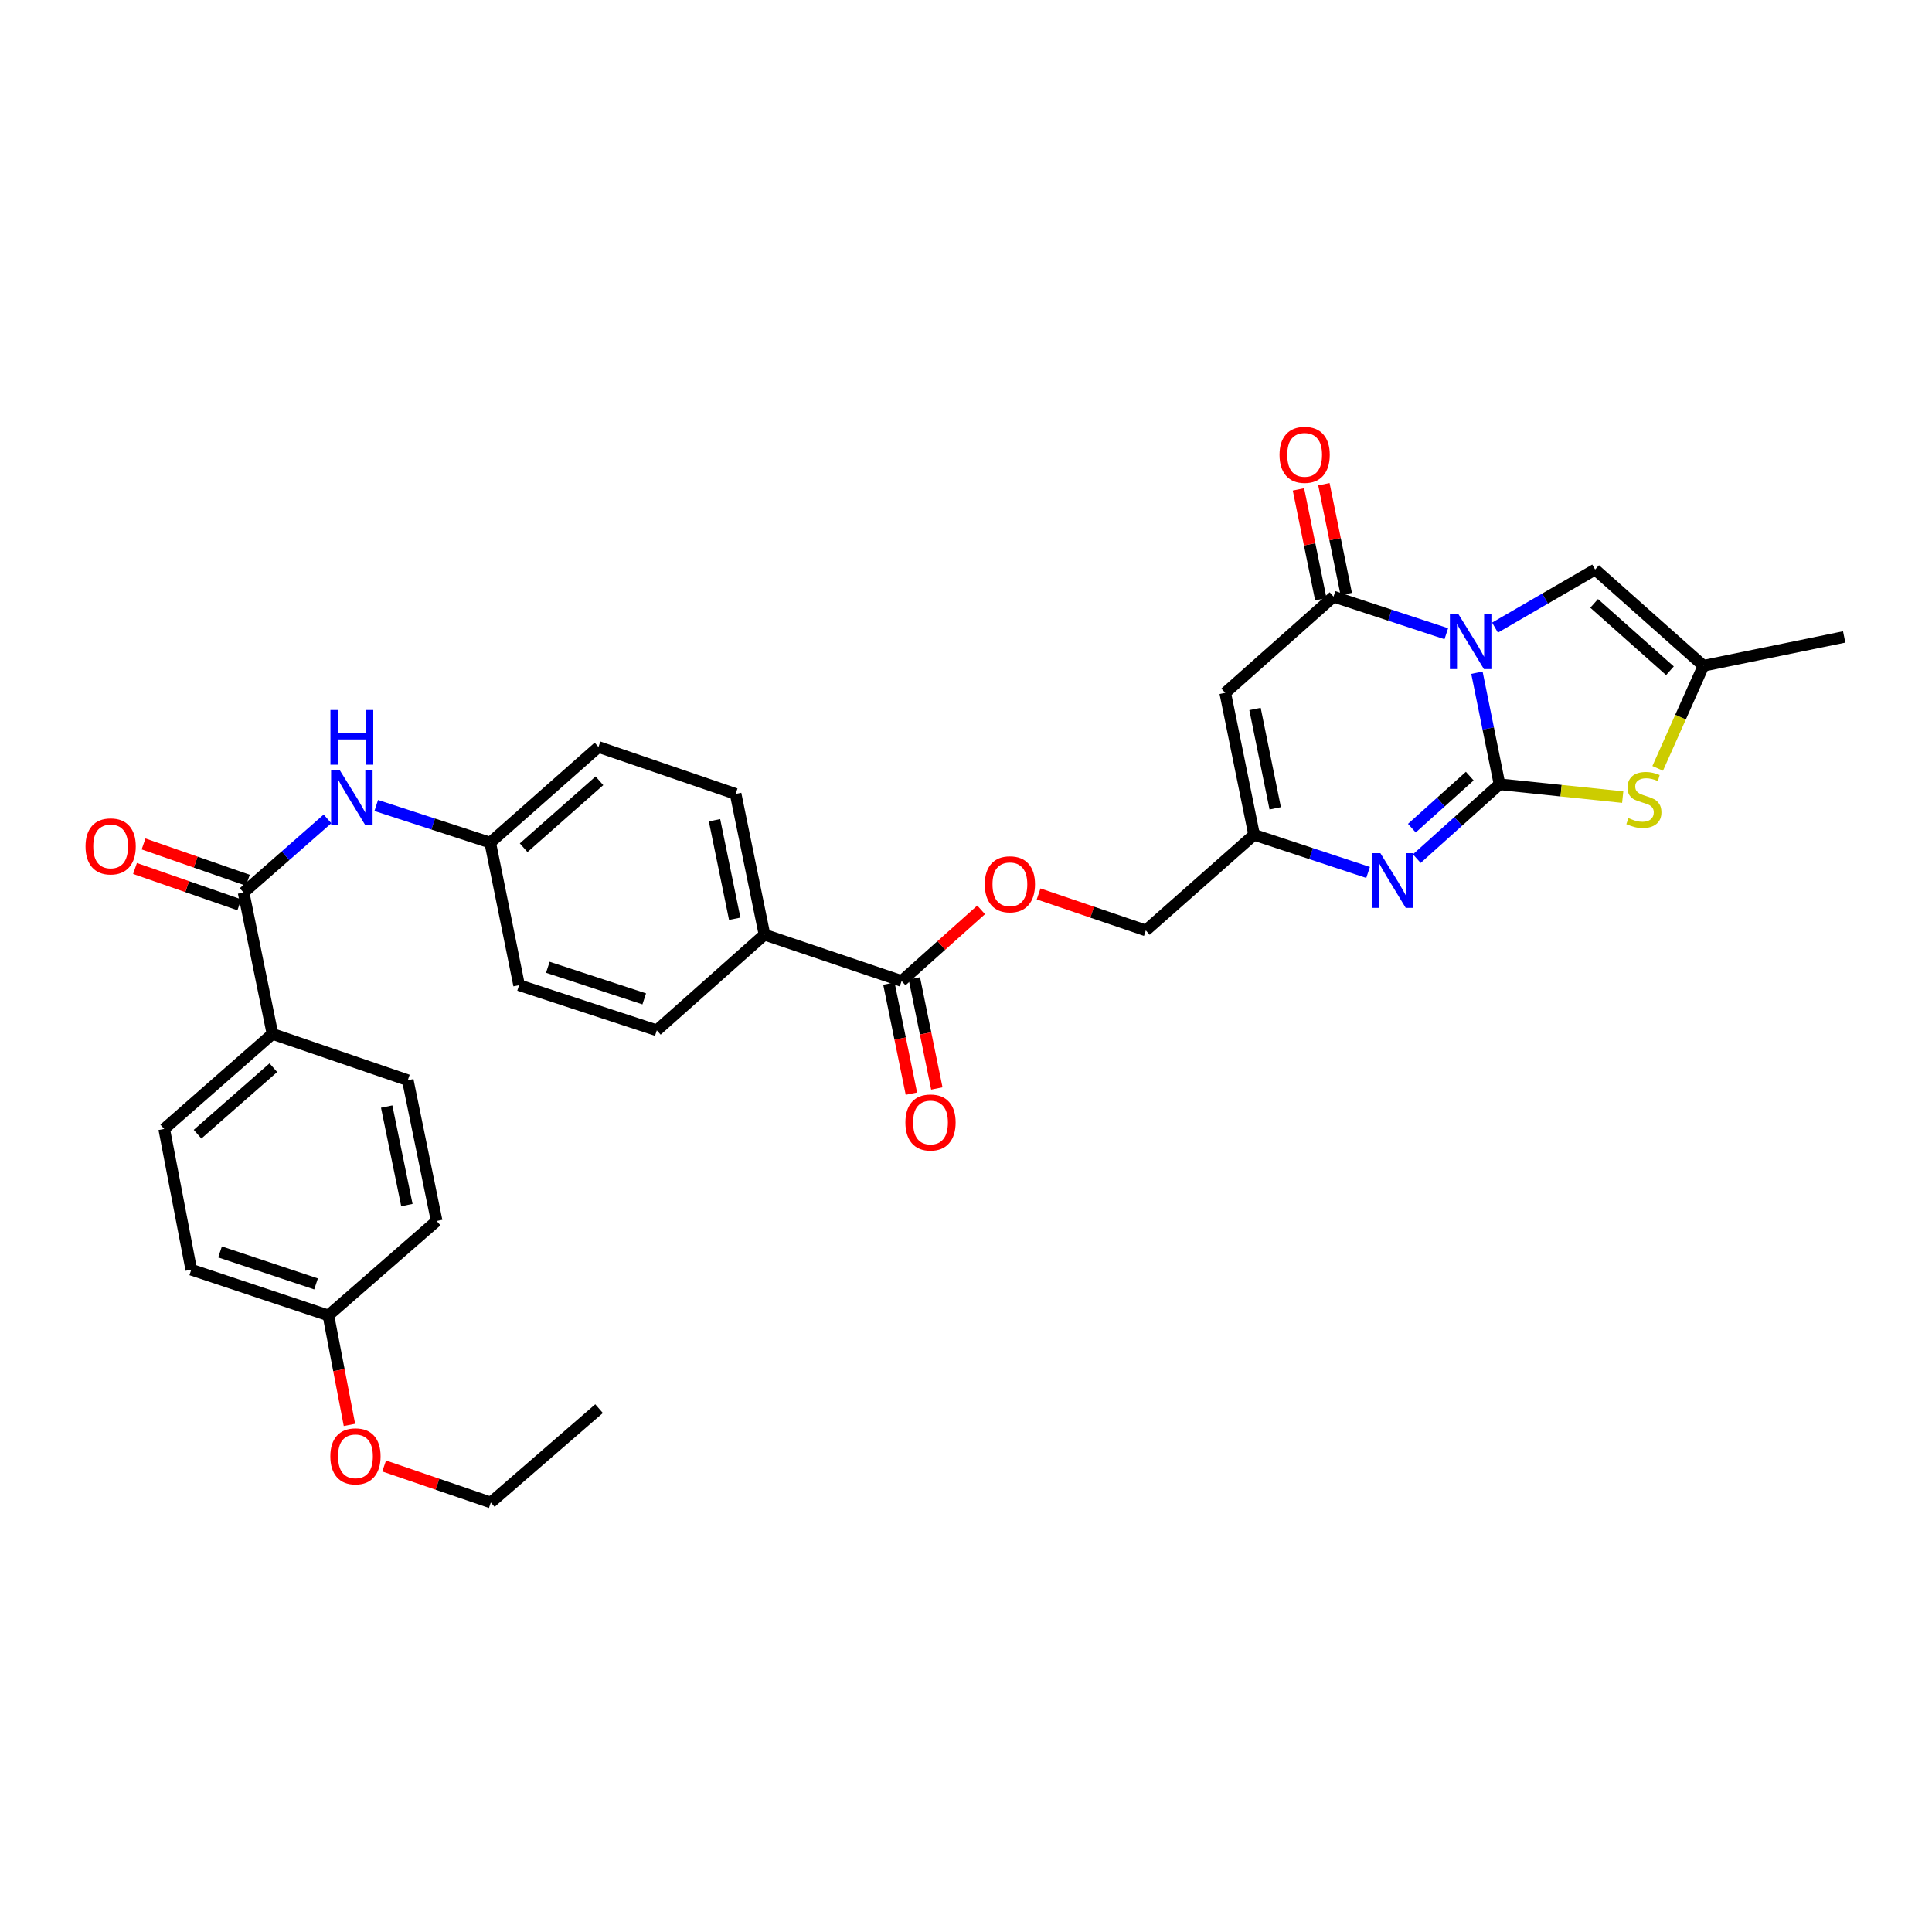 <?xml version='1.0' encoding='iso-8859-1'?>
<svg version='1.1' baseProfile='full'
              xmlns='http://www.w3.org/2000/svg'
                      xmlns:rdkit='http://www.rdkit.org/xml'
                      xmlns:xlink='http://www.w3.org/1999/xlink'
                  xml:space='preserve'
width='1000px' height='1000px' viewBox='0 0 1000 1000'>
<!-- END OF HEADER -->
<rect style='opacity:1.0;fill:#FFFFFF;stroke:none' width='1000' height='1000' x='0' y='0'> </rect>
<path class='bond-0' d='M 764.458,348.197 L 770.305,377.069' style='fill:none;fill-rule:evenodd;stroke:#0000FF;stroke-width:6px;stroke-linecap:butt;stroke-linejoin:miter;stroke-opacity:1' />
<path class='bond-0' d='M 770.305,377.069 L 776.152,405.941' style='fill:none;fill-rule:evenodd;stroke:#000000;stroke-width:6px;stroke-linecap:butt;stroke-linejoin:miter;stroke-opacity:1' />
<path class='bond-1' d='M 748.601,328.008 L 719.416,318.409' style='fill:none;fill-rule:evenodd;stroke:#0000FF;stroke-width:6px;stroke-linecap:butt;stroke-linejoin:miter;stroke-opacity:1' />
<path class='bond-1' d='M 719.416,318.409 L 690.231,308.81' style='fill:none;fill-rule:evenodd;stroke:#000000;stroke-width:6px;stroke-linecap:butt;stroke-linejoin:miter;stroke-opacity:1' />
<path class='bond-5' d='M 773.811,324.848 L 799.728,309.82' style='fill:none;fill-rule:evenodd;stroke:#0000FF;stroke-width:6px;stroke-linecap:butt;stroke-linejoin:miter;stroke-opacity:1' />
<path class='bond-5' d='M 799.728,309.82 L 825.644,294.792' style='fill:none;fill-rule:evenodd;stroke:#000000;stroke-width:6px;stroke-linecap:butt;stroke-linejoin:miter;stroke-opacity:1' />
<path class='bond-2' d='M 776.152,405.941 L 754.747,425.183' style='fill:none;fill-rule:evenodd;stroke:#000000;stroke-width:6px;stroke-linecap:butt;stroke-linejoin:miter;stroke-opacity:1' />
<path class='bond-2' d='M 754.747,425.183 L 733.341,444.425' style='fill:none;fill-rule:evenodd;stroke:#0000FF;stroke-width:6px;stroke-linecap:butt;stroke-linejoin:miter;stroke-opacity:1' />
<path class='bond-2' d='M 760.744,401.716 L 745.76,415.186' style='fill:none;fill-rule:evenodd;stroke:#000000;stroke-width:6px;stroke-linecap:butt;stroke-linejoin:miter;stroke-opacity:1' />
<path class='bond-2' d='M 745.76,415.186 L 730.776,428.655' style='fill:none;fill-rule:evenodd;stroke:#0000FF;stroke-width:6px;stroke-linecap:butt;stroke-linejoin:miter;stroke-opacity:1' />
<path class='bond-4' d='M 776.152,405.941 L 808.033,409.261' style='fill:none;fill-rule:evenodd;stroke:#000000;stroke-width:6px;stroke-linecap:butt;stroke-linejoin:miter;stroke-opacity:1' />
<path class='bond-4' d='M 808.033,409.261 L 839.914,412.582' style='fill:none;fill-rule:evenodd;stroke:#CCCC00;stroke-width:6px;stroke-linecap:butt;stroke-linejoin:miter;stroke-opacity:1' />
<path class='bond-3' d='M 690.231,308.81 L 634.174,358.623' style='fill:none;fill-rule:evenodd;stroke:#000000;stroke-width:6px;stroke-linecap:butt;stroke-linejoin:miter;stroke-opacity:1' />
<path class='bond-13' d='M 696.817,307.469 L 691.034,279.051' style='fill:none;fill-rule:evenodd;stroke:#000000;stroke-width:6px;stroke-linecap:butt;stroke-linejoin:miter;stroke-opacity:1' />
<path class='bond-13' d='M 691.034,279.051 L 685.251,250.632' style='fill:none;fill-rule:evenodd;stroke:#FF0000;stroke-width:6px;stroke-linecap:butt;stroke-linejoin:miter;stroke-opacity:1' />
<path class='bond-13' d='M 683.644,310.15 L 677.861,281.731' style='fill:none;fill-rule:evenodd;stroke:#000000;stroke-width:6px;stroke-linecap:butt;stroke-linejoin:miter;stroke-opacity:1' />
<path class='bond-13' d='M 677.861,281.731 L 672.078,253.312' style='fill:none;fill-rule:evenodd;stroke:#FF0000;stroke-width:6px;stroke-linecap:butt;stroke-linejoin:miter;stroke-opacity:1' />
<path class='bond-33' d='M 708.113,451.582 L 678.616,441.835' style='fill:none;fill-rule:evenodd;stroke:#0000FF;stroke-width:6px;stroke-linecap:butt;stroke-linejoin:miter;stroke-opacity:1' />
<path class='bond-33' d='M 678.616,441.835 L 649.118,432.087' style='fill:none;fill-rule:evenodd;stroke:#000000;stroke-width:6px;stroke-linecap:butt;stroke-linejoin:miter;stroke-opacity:1' />
<path class='bond-6' d='M 634.174,358.623 L 649.118,432.087' style='fill:none;fill-rule:evenodd;stroke:#000000;stroke-width:6px;stroke-linecap:butt;stroke-linejoin:miter;stroke-opacity:1' />
<path class='bond-6' d='M 649.589,366.963 L 660.05,418.388' style='fill:none;fill-rule:evenodd;stroke:#000000;stroke-width:6px;stroke-linecap:butt;stroke-linejoin:miter;stroke-opacity:1' />
<path class='bond-32' d='M 858.014,397.711 L 869.857,371.158' style='fill:none;fill-rule:evenodd;stroke:#CCCC00;stroke-width:6px;stroke-linecap:butt;stroke-linejoin:miter;stroke-opacity:1' />
<path class='bond-32' d='M 869.857,371.158 L 881.701,344.605' style='fill:none;fill-rule:evenodd;stroke:#000000;stroke-width:6px;stroke-linecap:butt;stroke-linejoin:miter;stroke-opacity:1' />
<path class='bond-8' d='M 825.644,294.792 L 881.701,344.605' style='fill:none;fill-rule:evenodd;stroke:#000000;stroke-width:6px;stroke-linecap:butt;stroke-linejoin:miter;stroke-opacity:1' />
<path class='bond-8' d='M 825.123,312.312 L 864.363,347.181' style='fill:none;fill-rule:evenodd;stroke:#000000;stroke-width:6px;stroke-linecap:butt;stroke-linejoin:miter;stroke-opacity:1' />
<path class='bond-17' d='M 649.118,432.087 L 593.084,481.594' style='fill:none;fill-rule:evenodd;stroke:#000000;stroke-width:6px;stroke-linecap:butt;stroke-linejoin:miter;stroke-opacity:1' />
<path class='bond-7' d='M 126.083,461.983 L 147.798,442.922' style='fill:none;fill-rule:evenodd;stroke:#000000;stroke-width:6px;stroke-linecap:butt;stroke-linejoin:miter;stroke-opacity:1' />
<path class='bond-7' d='M 147.798,442.922 L 169.513,423.861' style='fill:none;fill-rule:evenodd;stroke:#0000FF;stroke-width:6px;stroke-linecap:butt;stroke-linejoin:miter;stroke-opacity:1' />
<path class='bond-11' d='M 126.083,461.983 L 141.027,535.149' style='fill:none;fill-rule:evenodd;stroke:#000000;stroke-width:6px;stroke-linecap:butt;stroke-linejoin:miter;stroke-opacity:1' />
<path class='bond-15' d='M 128.293,455.635 L 101.298,446.233' style='fill:none;fill-rule:evenodd;stroke:#000000;stroke-width:6px;stroke-linecap:butt;stroke-linejoin:miter;stroke-opacity:1' />
<path class='bond-15' d='M 101.298,446.233 L 74.303,436.832' style='fill:none;fill-rule:evenodd;stroke:#FF0000;stroke-width:6px;stroke-linecap:butt;stroke-linejoin:miter;stroke-opacity:1' />
<path class='bond-15' d='M 123.872,468.33 L 96.877,458.928' style='fill:none;fill-rule:evenodd;stroke:#000000;stroke-width:6px;stroke-linecap:butt;stroke-linejoin:miter;stroke-opacity:1' />
<path class='bond-15' d='M 96.877,458.928 L 69.882,449.527' style='fill:none;fill-rule:evenodd;stroke:#FF0000;stroke-width:6px;stroke-linecap:butt;stroke-linejoin:miter;stroke-opacity:1' />
<path class='bond-29' d='M 881.701,344.605 L 954.545,329.676' style='fill:none;fill-rule:evenodd;stroke:#000000;stroke-width:6px;stroke-linecap:butt;stroke-linejoin:miter;stroke-opacity:1' />
<path class='bond-9' d='M 466.678,507.755 L 487.259,489.349' style='fill:none;fill-rule:evenodd;stroke:#000000;stroke-width:6px;stroke-linecap:butt;stroke-linejoin:miter;stroke-opacity:1' />
<path class='bond-9' d='M 487.259,489.349 L 507.839,470.943' style='fill:none;fill-rule:evenodd;stroke:#FF0000;stroke-width:6px;stroke-linecap:butt;stroke-linejoin:miter;stroke-opacity:1' />
<path class='bond-12' d='M 466.678,507.755 L 395.7,483.782' style='fill:none;fill-rule:evenodd;stroke:#000000;stroke-width:6px;stroke-linecap:butt;stroke-linejoin:miter;stroke-opacity:1' />
<path class='bond-16' d='M 460.092,509.101 L 465.914,537.587' style='fill:none;fill-rule:evenodd;stroke:#000000;stroke-width:6px;stroke-linecap:butt;stroke-linejoin:miter;stroke-opacity:1' />
<path class='bond-16' d='M 465.914,537.587 L 471.736,566.073' style='fill:none;fill-rule:evenodd;stroke:#FF0000;stroke-width:6px;stroke-linecap:butt;stroke-linejoin:miter;stroke-opacity:1' />
<path class='bond-16' d='M 473.263,506.409 L 479.085,534.895' style='fill:none;fill-rule:evenodd;stroke:#000000;stroke-width:6px;stroke-linecap:butt;stroke-linejoin:miter;stroke-opacity:1' />
<path class='bond-16' d='M 479.085,534.895 L 484.906,563.381' style='fill:none;fill-rule:evenodd;stroke:#FF0000;stroke-width:6px;stroke-linecap:butt;stroke-linejoin:miter;stroke-opacity:1' />
<path class='bond-10' d='M 194.74,416.912 L 224.235,426.527' style='fill:none;fill-rule:evenodd;stroke:#0000FF;stroke-width:6px;stroke-linecap:butt;stroke-linejoin:miter;stroke-opacity:1' />
<path class='bond-10' d='M 224.235,426.527 L 253.729,436.143' style='fill:none;fill-rule:evenodd;stroke:#000000;stroke-width:6px;stroke-linecap:butt;stroke-linejoin:miter;stroke-opacity:1' />
<path class='bond-18' d='M 141.027,535.149 L 84.985,584.334' style='fill:none;fill-rule:evenodd;stroke:#000000;stroke-width:6px;stroke-linecap:butt;stroke-linejoin:miter;stroke-opacity:1' />
<path class='bond-18' d='M 141.488,552.63 L 102.259,587.06' style='fill:none;fill-rule:evenodd;stroke:#000000;stroke-width:6px;stroke-linecap:butt;stroke-linejoin:miter;stroke-opacity:1' />
<path class='bond-19' d='M 141.027,535.149 L 211.071,559.121' style='fill:none;fill-rule:evenodd;stroke:#000000;stroke-width:6px;stroke-linecap:butt;stroke-linejoin:miter;stroke-opacity:1' />
<path class='bond-21' d='M 395.7,483.782 L 380.756,410.937' style='fill:none;fill-rule:evenodd;stroke:#000000;stroke-width:6px;stroke-linecap:butt;stroke-linejoin:miter;stroke-opacity:1' />
<path class='bond-21' d='M 380.29,475.557 L 369.829,424.566' style='fill:none;fill-rule:evenodd;stroke:#000000;stroke-width:6px;stroke-linecap:butt;stroke-linejoin:miter;stroke-opacity:1' />
<path class='bond-22' d='M 395.7,483.782 L 339.965,533.289' style='fill:none;fill-rule:evenodd;stroke:#000000;stroke-width:6px;stroke-linecap:butt;stroke-linejoin:miter;stroke-opacity:1' />
<path class='bond-14' d='M 537.577,462.695 L 565.331,472.145' style='fill:none;fill-rule:evenodd;stroke:#FF0000;stroke-width:6px;stroke-linecap:butt;stroke-linejoin:miter;stroke-opacity:1' />
<path class='bond-14' d='M 565.331,472.145 L 593.084,481.594' style='fill:none;fill-rule:evenodd;stroke:#000000;stroke-width:6px;stroke-linecap:butt;stroke-linejoin:miter;stroke-opacity:1' />
<path class='bond-26' d='M 84.985,584.334 L 98.996,657.194' style='fill:none;fill-rule:evenodd;stroke:#000000;stroke-width:6px;stroke-linecap:butt;stroke-linejoin:miter;stroke-opacity:1' />
<path class='bond-27' d='M 211.071,559.121 L 226.015,631.974' style='fill:none;fill-rule:evenodd;stroke:#000000;stroke-width:6px;stroke-linecap:butt;stroke-linejoin:miter;stroke-opacity:1' />
<path class='bond-27' d='M 200.144,572.751 L 210.605,623.747' style='fill:none;fill-rule:evenodd;stroke:#000000;stroke-width:6px;stroke-linecap:butt;stroke-linejoin:miter;stroke-opacity:1' />
<path class='bond-20' d='M 253.729,436.143 L 268.681,509.928' style='fill:none;fill-rule:evenodd;stroke:#000000;stroke-width:6px;stroke-linecap:butt;stroke-linejoin:miter;stroke-opacity:1' />
<path class='bond-34' d='M 253.729,436.143 L 309.771,386.636' style='fill:none;fill-rule:evenodd;stroke:#000000;stroke-width:6px;stroke-linecap:butt;stroke-linejoin:miter;stroke-opacity:1' />
<path class='bond-34' d='M 271.035,438.791 L 310.264,404.137' style='fill:none;fill-rule:evenodd;stroke:#000000;stroke-width:6px;stroke-linecap:butt;stroke-linejoin:miter;stroke-opacity:1' />
<path class='bond-24' d='M 380.756,410.937 L 309.771,386.636' style='fill:none;fill-rule:evenodd;stroke:#000000;stroke-width:6px;stroke-linecap:butt;stroke-linejoin:miter;stroke-opacity:1' />
<path class='bond-25' d='M 339.965,533.289 L 268.681,509.928' style='fill:none;fill-rule:evenodd;stroke:#000000;stroke-width:6px;stroke-linecap:butt;stroke-linejoin:miter;stroke-opacity:1' />
<path class='bond-25' d='M 333.458,517.011 L 283.56,500.658' style='fill:none;fill-rule:evenodd;stroke:#000000;stroke-width:6px;stroke-linecap:butt;stroke-linejoin:miter;stroke-opacity:1' />
<path class='bond-23' d='M 169.973,680.861 L 226.015,631.974' style='fill:none;fill-rule:evenodd;stroke:#000000;stroke-width:6px;stroke-linecap:butt;stroke-linejoin:miter;stroke-opacity:1' />
<path class='bond-28' d='M 169.973,680.861 L 175.423,709.196' style='fill:none;fill-rule:evenodd;stroke:#000000;stroke-width:6px;stroke-linecap:butt;stroke-linejoin:miter;stroke-opacity:1' />
<path class='bond-28' d='M 175.423,709.196 L 180.873,737.531' style='fill:none;fill-rule:evenodd;stroke:#FF0000;stroke-width:6px;stroke-linecap:butt;stroke-linejoin:miter;stroke-opacity:1' />
<path class='bond-35' d='M 169.973,680.861 L 98.996,657.194' style='fill:none;fill-rule:evenodd;stroke:#000000;stroke-width:6px;stroke-linecap:butt;stroke-linejoin:miter;stroke-opacity:1' />
<path class='bond-35' d='M 163.579,664.558 L 113.894,647.991' style='fill:none;fill-rule:evenodd;stroke:#000000;stroke-width:6px;stroke-linecap:butt;stroke-linejoin:miter;stroke-opacity:1' />
<path class='bond-30' d='M 198.835,758.787 L 226.439,768.233' style='fill:none;fill-rule:evenodd;stroke:#FF0000;stroke-width:6px;stroke-linecap:butt;stroke-linejoin:miter;stroke-opacity:1' />
<path class='bond-30' d='M 226.439,768.233 L 254.043,777.678' style='fill:none;fill-rule:evenodd;stroke:#000000;stroke-width:6px;stroke-linecap:butt;stroke-linejoin:miter;stroke-opacity:1' />
<path class='bond-31' d='M 254.043,777.678 L 310.077,729.113' style='fill:none;fill-rule:evenodd;stroke:#000000;stroke-width:6px;stroke-linecap:butt;stroke-linejoin:miter;stroke-opacity:1' />
<path  class='atom-0' d='M 754.949 317.995
L 764.229 332.995
Q 765.149 334.475, 766.629 337.155
Q 768.109 339.835, 768.189 339.995
L 768.189 317.995
L 771.949 317.995
L 771.949 346.315
L 768.069 346.315
L 758.109 329.915
Q 756.949 327.995, 755.709 325.795
Q 754.509 323.595, 754.149 322.915
L 754.149 346.315
L 750.469 346.315
L 750.469 317.995
L 754.949 317.995
' fill='#0000FF'/>
<path  class='atom-3' d='M 714.478 441.594
L 723.758 456.594
Q 724.678 458.074, 726.158 460.754
Q 727.638 463.434, 727.718 463.594
L 727.718 441.594
L 731.478 441.594
L 731.478 469.914
L 727.598 469.914
L 717.638 453.514
Q 716.478 451.594, 715.238 449.394
Q 714.038 447.194, 713.678 446.514
L 713.678 469.914
L 709.998 469.914
L 709.998 441.594
L 714.478 441.594
' fill='#0000FF'/>
<path  class='atom-5' d='M 842.872 423.443
Q 843.192 423.563, 844.512 424.123
Q 845.832 424.683, 847.272 425.043
Q 848.752 425.363, 850.192 425.363
Q 852.872 425.363, 854.432 424.083
Q 855.992 422.763, 855.992 420.483
Q 855.992 418.923, 855.192 417.963
Q 854.432 417.003, 853.232 416.483
Q 852.032 415.963, 850.032 415.363
Q 847.512 414.603, 845.992 413.883
Q 844.512 413.163, 843.432 411.643
Q 842.392 410.123, 842.392 407.563
Q 842.392 404.003, 844.792 401.803
Q 847.232 399.603, 852.032 399.603
Q 855.312 399.603, 859.032 401.163
L 858.112 404.243
Q 854.712 402.843, 852.152 402.843
Q 849.392 402.843, 847.872 404.003
Q 846.352 405.123, 846.392 407.083
Q 846.392 408.603, 847.152 409.523
Q 847.952 410.443, 849.072 410.963
Q 850.232 411.483, 852.152 412.083
Q 854.712 412.883, 856.232 413.683
Q 857.752 414.483, 858.832 416.123
Q 859.952 417.723, 859.952 420.483
Q 859.952 424.403, 857.312 426.523
Q 854.712 428.603, 850.352 428.603
Q 847.832 428.603, 845.912 428.043
Q 844.032 427.523, 841.792 426.603
L 842.872 423.443
' fill='#CCCC00'/>
<path  class='atom-11' d='M 175.857 398.637
L 185.137 413.637
Q 186.057 415.117, 187.537 417.797
Q 189.017 420.477, 189.097 420.637
L 189.097 398.637
L 192.857 398.637
L 192.857 426.957
L 188.977 426.957
L 179.017 410.557
Q 177.857 408.637, 176.617 406.437
Q 175.417 404.237, 175.057 403.557
L 175.057 426.957
L 171.377 426.957
L 171.377 398.637
L 175.857 398.637
' fill='#0000FF'/>
<path  class='atom-11' d='M 171.037 367.485
L 174.877 367.485
L 174.877 379.525
L 189.357 379.525
L 189.357 367.485
L 193.197 367.485
L 193.197 395.805
L 189.357 395.805
L 189.357 382.725
L 174.877 382.725
L 174.877 395.805
L 171.037 395.805
L 171.037 367.485
' fill='#0000FF'/>
<path  class='atom-14' d='M 662.279 235.418
Q 662.279 228.618, 665.639 224.818
Q 668.999 221.018, 675.279 221.018
Q 681.559 221.018, 684.919 224.818
Q 688.279 228.618, 688.279 235.418
Q 688.279 242.298, 684.879 246.218
Q 681.479 250.098, 675.279 250.098
Q 669.039 250.098, 665.639 246.218
Q 662.279 242.338, 662.279 235.418
M 675.279 246.898
Q 679.599 246.898, 681.919 244.018
Q 684.279 241.098, 684.279 235.418
Q 684.279 229.858, 681.919 227.058
Q 679.599 224.218, 675.279 224.218
Q 670.959 224.218, 668.599 227.018
Q 666.279 229.818, 666.279 235.418
Q 666.279 241.138, 668.599 244.018
Q 670.959 246.898, 675.279 246.898
' fill='#FF0000'/>
<path  class='atom-15' d='M 509.719 457.716
Q 509.719 450.916, 513.079 447.116
Q 516.439 443.316, 522.719 443.316
Q 528.999 443.316, 532.359 447.116
Q 535.719 450.916, 535.719 457.716
Q 535.719 464.596, 532.319 468.516
Q 528.919 472.396, 522.719 472.396
Q 516.479 472.396, 513.079 468.516
Q 509.719 464.636, 509.719 457.716
M 522.719 469.196
Q 527.039 469.196, 529.359 466.316
Q 531.719 463.396, 531.719 457.716
Q 531.719 452.156, 529.359 449.356
Q 527.039 446.516, 522.719 446.516
Q 518.399 446.516, 516.039 449.316
Q 513.719 452.116, 513.719 457.716
Q 513.719 463.436, 516.039 466.316
Q 518.399 469.196, 522.719 469.196
' fill='#FF0000'/>
<path  class='atom-16' d='M 44.271 438.097
Q 44.271 431.297, 47.631 427.497
Q 50.991 423.697, 57.271 423.697
Q 63.551 423.697, 66.911 427.497
Q 70.271 431.297, 70.271 438.097
Q 70.271 444.977, 66.871 448.897
Q 63.471 452.777, 57.271 452.777
Q 51.031 452.777, 47.631 448.897
Q 44.271 445.017, 44.271 438.097
M 57.271 449.577
Q 61.591 449.577, 63.911 446.697
Q 66.271 443.777, 66.271 438.097
Q 66.271 432.537, 63.911 429.737
Q 61.591 426.897, 57.271 426.897
Q 52.951 426.897, 50.591 429.697
Q 48.271 432.497, 48.271 438.097
Q 48.271 443.817, 50.591 446.697
Q 52.951 449.577, 57.271 449.577
' fill='#FF0000'/>
<path  class='atom-17' d='M 468.629 580.994
Q 468.629 574.194, 471.989 570.394
Q 475.349 566.594, 481.629 566.594
Q 487.909 566.594, 491.269 570.394
Q 494.629 574.194, 494.629 580.994
Q 494.629 587.874, 491.229 591.794
Q 487.829 595.674, 481.629 595.674
Q 475.389 595.674, 471.989 591.794
Q 468.629 587.914, 468.629 580.994
M 481.629 592.474
Q 485.949 592.474, 488.269 589.594
Q 490.629 586.674, 490.629 580.994
Q 490.629 575.434, 488.269 572.634
Q 485.949 569.794, 481.629 569.794
Q 477.309 569.794, 474.949 572.594
Q 472.629 575.394, 472.629 580.994
Q 472.629 586.714, 474.949 589.594
Q 477.309 592.474, 481.629 592.474
' fill='#FF0000'/>
<path  class='atom-29' d='M 170.984 753.786
Q 170.984 746.986, 174.344 743.186
Q 177.704 739.386, 183.984 739.386
Q 190.264 739.386, 193.624 743.186
Q 196.984 746.986, 196.984 753.786
Q 196.984 760.666, 193.584 764.586
Q 190.184 768.466, 183.984 768.466
Q 177.744 768.466, 174.344 764.586
Q 170.984 760.706, 170.984 753.786
M 183.984 765.266
Q 188.304 765.266, 190.624 762.386
Q 192.984 759.466, 192.984 753.786
Q 192.984 748.226, 190.624 745.426
Q 188.304 742.586, 183.984 742.586
Q 179.664 742.586, 177.304 745.386
Q 174.984 748.186, 174.984 753.786
Q 174.984 759.506, 177.304 762.386
Q 179.664 765.266, 183.984 765.266
' fill='#FF0000'/>
</svg>
